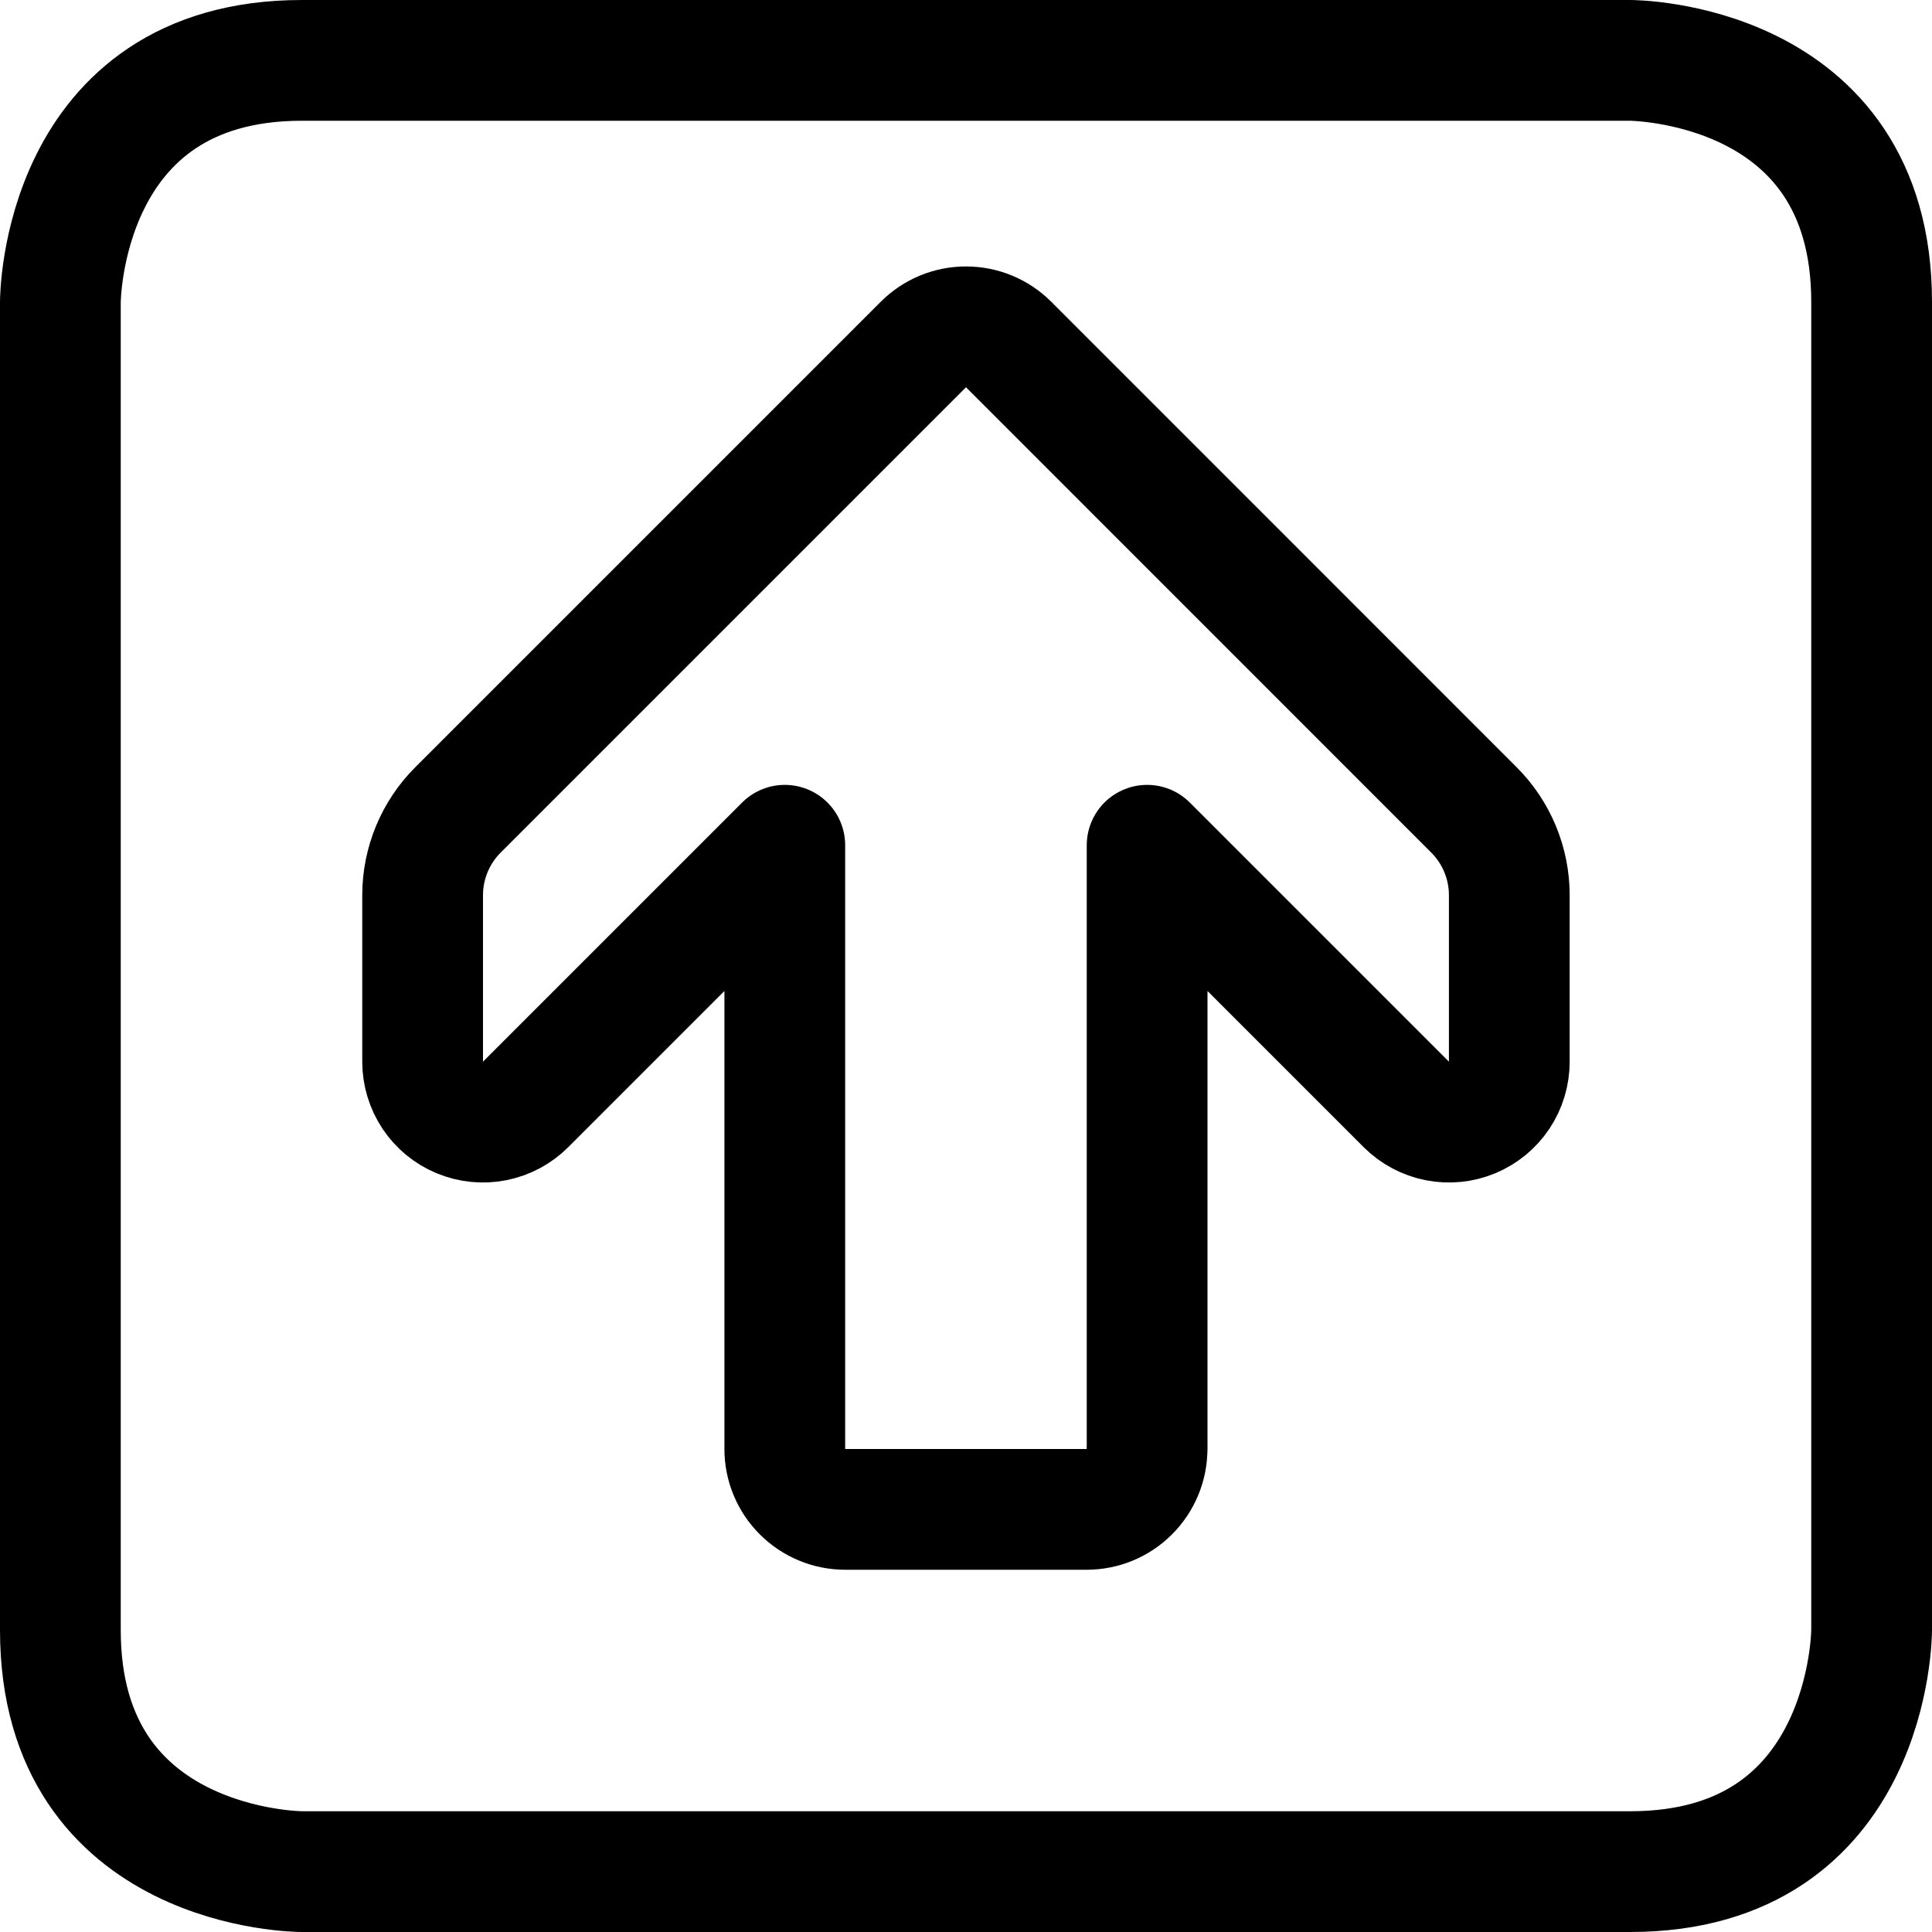 <svg xmlns="http://www.w3.org/2000/svg" fill="none" viewBox="0 0 24 24" id="Arrow-Thick-Up-4--Streamline-Ultimate"><desc>Arrow Thick Up 4 Streamline Icon: https://streamlinehq.com</desc><path stroke="#000000" stroke-linecap="round" stroke-linejoin="round" d="M23.25 3.75v16.5s0 3 -3 3H3.75s-3 0 -3 -3V3.75s0 -3 3 -3h16.5s3 0 3 3Z" stroke-width="1.5"></path><path stroke="#000000" stroke-linecap="round" stroke-linejoin="round" d="M14.25 18v-7.5l3.22 3.22c0.105 0.105 0.239 0.176 0.384 0.205 0.145 0.029 0.296 0.014 0.433 -0.043s0.254 -0.153 0.336 -0.276c0.082 -0.123 0.126 -0.268 0.126 -0.417v-2.068c-0 -0.398 -0.158 -0.779 -0.439 -1.06L12.53 4.28c-0.07 -0.07 -0.152 -0.125 -0.243 -0.163 -0.091 -0.038 -0.189 -0.057 -0.287 -0.057 -0.098 0 -0.196 0.019 -0.287 0.057 -0.091 0.038 -0.173 0.093 -0.243 0.163l-5.781 5.781c-0.281 0.281 -0.439 0.662 -0.439 1.06v2.068c-0 0.148 0.044 0.293 0.126 0.417 0.082 0.123 0.199 0.22 0.336 0.276 0.137 0.057 0.288 0.072 0.433 0.043 0.145 -0.029 0.279 -0.1 0.384 -0.205l3.22 -3.22V18c0 0.199 0.079 0.39 0.22 0.53 0.141 0.141 0.331 0.22 0.53 0.22h3c0.199 0 0.39 -0.079 0.53 -0.22 0.141 -0.141 0.22 -0.331 0.22 -0.53Z" stroke-width="1.5"></path></svg>